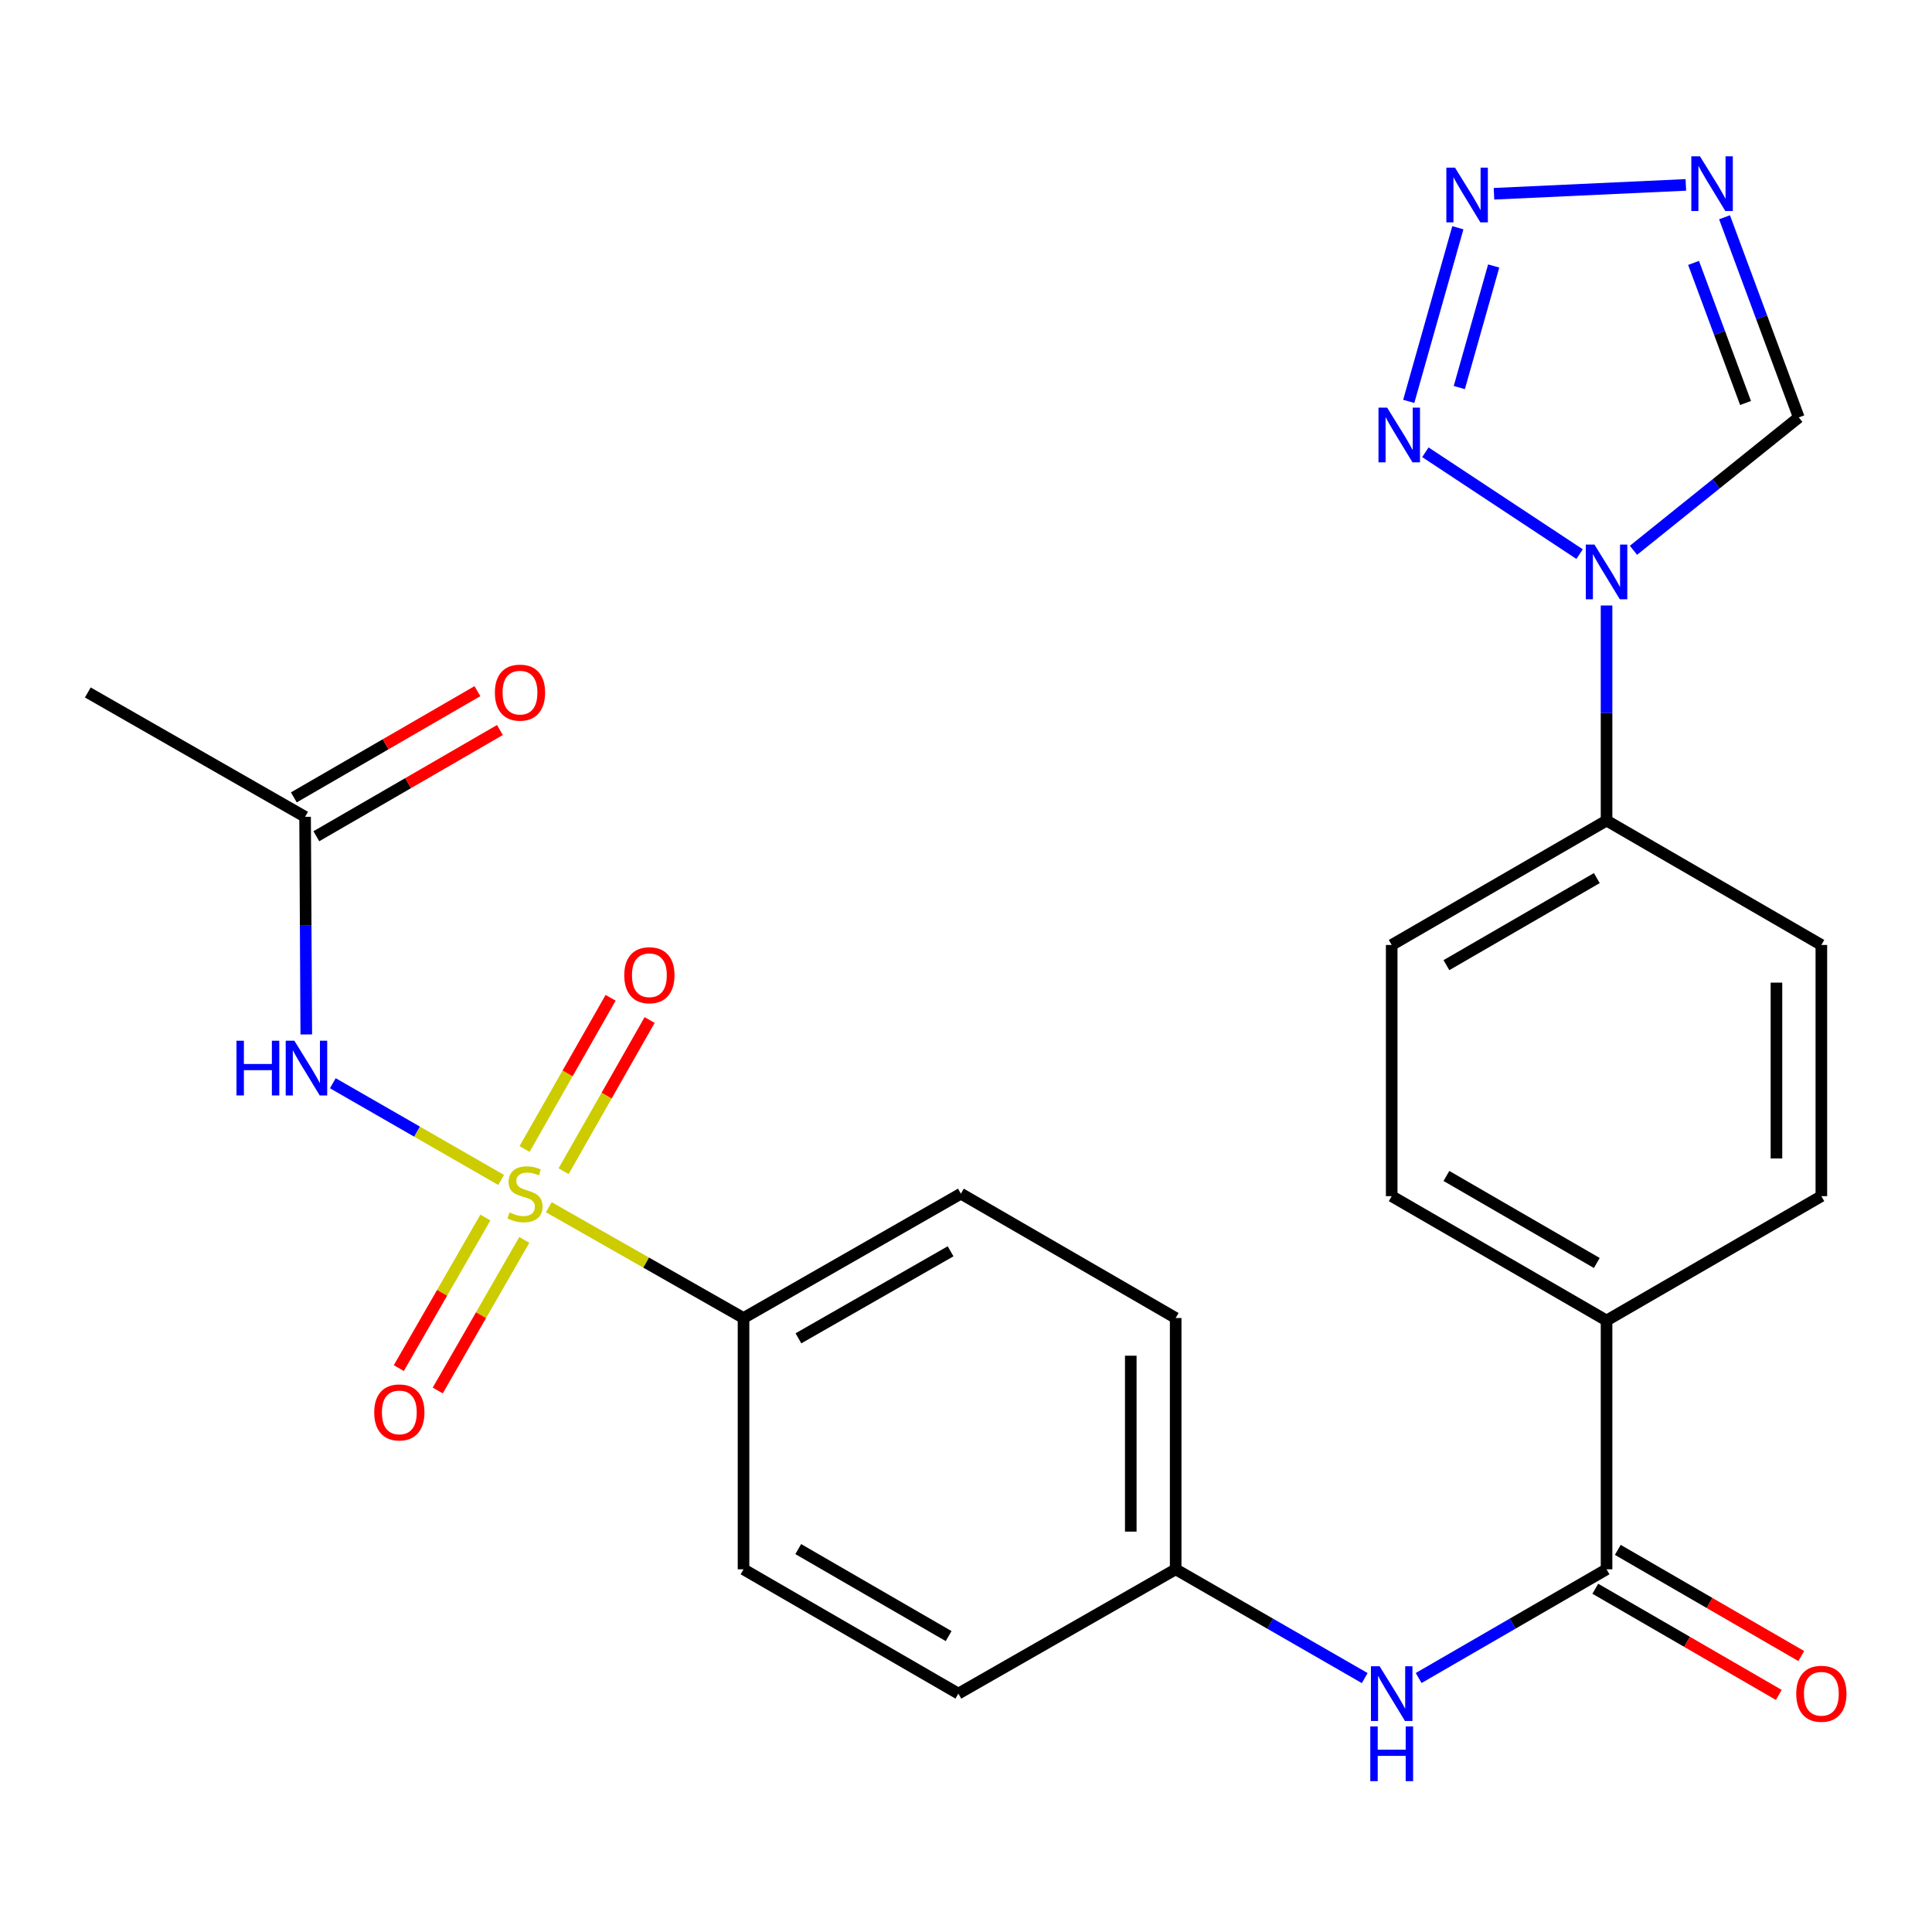 <?xml version='1.0' encoding='iso-8859-1'?>
<svg version='1.1' baseProfile='full'
              xmlns='http://www.w3.org/2000/svg'
                      xmlns:rdkit='http://www.rdkit.org/xml'
                      xmlns:xlink='http://www.w3.org/1999/xlink'
                  xml:space='preserve'
width='1000px' height='1000px' viewBox='0 0 1000 1000'>
<!-- END OF HEADER -->
<rect style='opacity:1.0;fill:#FFFFFF;stroke:none' width='1000' height='1000' x='0' y='0'> </rect>
<path class='bond-1' d='M 259.388,610.745 L 215.829,585.713' style='fill:none;fill-rule:evenodd;stroke:#CCCC00;stroke-width:6px;stroke-linecap:butt;stroke-linejoin:miter;stroke-opacity:1' />
<path class='bond-1' d='M 215.829,585.713 L 172.27,560.682' style='fill:none;fill-rule:evenodd;stroke:#0000FF;stroke-width:6px;stroke-linecap:butt;stroke-linejoin:miter;stroke-opacity:1' />
<path class='bond-7' d='M 284.063,624.855 L 334.455,653.528' style='fill:none;fill-rule:evenodd;stroke:#CCCC00;stroke-width:6px;stroke-linecap:butt;stroke-linejoin:miter;stroke-opacity:1' />
<path class='bond-7' d='M 334.455,653.528 L 384.847,682.201' style='fill:none;fill-rule:evenodd;stroke:#000000;stroke-width:6px;stroke-linecap:butt;stroke-linejoin:miter;stroke-opacity:1' />
<path class='bond-10' d='M 251.226,630.189 L 228.826,669.16' style='fill:none;fill-rule:evenodd;stroke:#CCCC00;stroke-width:6px;stroke-linecap:butt;stroke-linejoin:miter;stroke-opacity:1' />
<path class='bond-10' d='M 228.826,669.16 L 206.425,708.131' style='fill:none;fill-rule:evenodd;stroke:#FF0000;stroke-width:6px;stroke-linecap:butt;stroke-linejoin:miter;stroke-opacity:1' />
<path class='bond-10' d='M 271.376,641.771 L 248.975,680.741' style='fill:none;fill-rule:evenodd;stroke:#CCCC00;stroke-width:6px;stroke-linecap:butt;stroke-linejoin:miter;stroke-opacity:1' />
<path class='bond-10' d='M 248.975,680.741 L 226.574,719.712' style='fill:none;fill-rule:evenodd;stroke:#FF0000;stroke-width:6px;stroke-linecap:butt;stroke-linejoin:miter;stroke-opacity:1' />
<path class='bond-11' d='M 291.717,606.21 L 313.984,567.083' style='fill:none;fill-rule:evenodd;stroke:#CCCC00;stroke-width:6px;stroke-linecap:butt;stroke-linejoin:miter;stroke-opacity:1' />
<path class='bond-11' d='M 313.984,567.083 L 336.251,527.956' style='fill:none;fill-rule:evenodd;stroke:#FF0000;stroke-width:6px;stroke-linecap:butt;stroke-linejoin:miter;stroke-opacity:1' />
<path class='bond-11' d='M 271.518,594.715 L 293.785,555.588' style='fill:none;fill-rule:evenodd;stroke:#CCCC00;stroke-width:6px;stroke-linecap:butt;stroke-linejoin:miter;stroke-opacity:1' />
<path class='bond-11' d='M 293.785,555.588 L 316.052,516.46' style='fill:none;fill-rule:evenodd;stroke:#FF0000;stroke-width:6px;stroke-linecap:butt;stroke-linejoin:miter;stroke-opacity:1' />
<path class='bond-0' d='M 831.548,313.407 L 831.548,369.07' style='fill:none;fill-rule:evenodd;stroke:#0000FF;stroke-width:6px;stroke-linecap:butt;stroke-linejoin:miter;stroke-opacity:1' />
<path class='bond-0' d='M 831.548,369.07 L 831.548,424.732' style='fill:none;fill-rule:evenodd;stroke:#000000;stroke-width:6px;stroke-linecap:butt;stroke-linejoin:miter;stroke-opacity:1' />
<path class='bond-2' d='M 817.593,286.811 L 737.777,234.088' style='fill:none;fill-rule:evenodd;stroke:#0000FF;stroke-width:6px;stroke-linecap:butt;stroke-linejoin:miter;stroke-opacity:1' />
<path class='bond-6' d='M 845.479,284.83 L 888.262,250.436' style='fill:none;fill-rule:evenodd;stroke:#0000FF;stroke-width:6px;stroke-linecap:butt;stroke-linejoin:miter;stroke-opacity:1' />
<path class='bond-6' d='M 888.262,250.436 L 931.044,216.043' style='fill:none;fill-rule:evenodd;stroke:#000000;stroke-width:6px;stroke-linecap:butt;stroke-linejoin:miter;stroke-opacity:1' />
<path class='bond-9' d='M 158.529,535.429 L 158.222,479.106' style='fill:none;fill-rule:evenodd;stroke:#0000FF;stroke-width:6px;stroke-linecap:butt;stroke-linejoin:miter;stroke-opacity:1' />
<path class='bond-9' d='M 158.222,479.106 L 157.914,422.782' style='fill:none;fill-rule:evenodd;stroke:#000000;stroke-width:6px;stroke-linecap:butt;stroke-linejoin:miter;stroke-opacity:1' />
<path class='bond-3' d='M 729.158,207.758 L 754.582,117.872' style='fill:none;fill-rule:evenodd;stroke:#0000FF;stroke-width:6px;stroke-linecap:butt;stroke-linejoin:miter;stroke-opacity:1' />
<path class='bond-3' d='M 755.335,200.601 L 773.132,137.68' style='fill:none;fill-rule:evenodd;stroke:#0000FF;stroke-width:6px;stroke-linecap:butt;stroke-linejoin:miter;stroke-opacity:1' />
<path class='bond-28' d='M 773.286,100.293 L 872.599,95.702' style='fill:none;fill-rule:evenodd;stroke:#0000FF;stroke-width:6px;stroke-linecap:butt;stroke-linejoin:miter;stroke-opacity:1' />
<path class='bond-4' d='M 892.614,112.46 L 911.829,164.251' style='fill:none;fill-rule:evenodd;stroke:#0000FF;stroke-width:6px;stroke-linecap:butt;stroke-linejoin:miter;stroke-opacity:1' />
<path class='bond-4' d='M 911.829,164.251 L 931.044,216.043' style='fill:none;fill-rule:evenodd;stroke:#000000;stroke-width:6px;stroke-linecap:butt;stroke-linejoin:miter;stroke-opacity:1' />
<path class='bond-4' d='M 876.589,136.082 L 890.04,172.336' style='fill:none;fill-rule:evenodd;stroke:#0000FF;stroke-width:6px;stroke-linecap:butt;stroke-linejoin:miter;stroke-opacity:1' />
<path class='bond-4' d='M 890.04,172.336 L 903.49,208.59' style='fill:none;fill-rule:evenodd;stroke:#000000;stroke-width:6px;stroke-linecap:butt;stroke-linejoin:miter;stroke-opacity:1' />
<path class='bond-5' d='M 831.548,812.272 L 782.92,840.405' style='fill:none;fill-rule:evenodd;stroke:#000000;stroke-width:6px;stroke-linecap:butt;stroke-linejoin:miter;stroke-opacity:1' />
<path class='bond-5' d='M 782.92,840.405 L 734.293,868.538' style='fill:none;fill-rule:evenodd;stroke:#0000FF;stroke-width:6px;stroke-linecap:butt;stroke-linejoin:miter;stroke-opacity:1' />
<path class='bond-13' d='M 831.548,812.272 L 831.548,683.492' style='fill:none;fill-rule:evenodd;stroke:#000000;stroke-width:6px;stroke-linecap:butt;stroke-linejoin:miter;stroke-opacity:1' />
<path class='bond-14' d='M 825.728,822.33 L 873.213,849.808' style='fill:none;fill-rule:evenodd;stroke:#000000;stroke-width:6px;stroke-linecap:butt;stroke-linejoin:miter;stroke-opacity:1' />
<path class='bond-14' d='M 873.213,849.808 L 920.698,877.287' style='fill:none;fill-rule:evenodd;stroke:#FF0000;stroke-width:6px;stroke-linecap:butt;stroke-linejoin:miter;stroke-opacity:1' />
<path class='bond-14' d='M 837.368,802.214 L 884.853,829.693' style='fill:none;fill-rule:evenodd;stroke:#000000;stroke-width:6px;stroke-linecap:butt;stroke-linejoin:miter;stroke-opacity:1' />
<path class='bond-14' d='M 884.853,829.693 L 932.338,857.171' style='fill:none;fill-rule:evenodd;stroke:#FF0000;stroke-width:6px;stroke-linecap:butt;stroke-linejoin:miter;stroke-opacity:1' />
<path class='bond-20' d='M 384.847,682.201 L 497.359,617.837' style='fill:none;fill-rule:evenodd;stroke:#000000;stroke-width:6px;stroke-linecap:butt;stroke-linejoin:miter;stroke-opacity:1' />
<path class='bond-20' d='M 413.264,692.72 L 492.022,647.665' style='fill:none;fill-rule:evenodd;stroke:#000000;stroke-width:6px;stroke-linecap:butt;stroke-linejoin:miter;stroke-opacity:1' />
<path class='bond-21' d='M 384.847,682.201 L 384.847,812.272' style='fill:none;fill-rule:evenodd;stroke:#000000;stroke-width:6px;stroke-linecap:butt;stroke-linejoin:miter;stroke-opacity:1' />
<path class='bond-8' d='M 706.376,868.575 L 657.451,840.423' style='fill:none;fill-rule:evenodd;stroke:#0000FF;stroke-width:6px;stroke-linecap:butt;stroke-linejoin:miter;stroke-opacity:1' />
<path class='bond-8' d='M 657.451,840.423 L 608.527,812.272' style='fill:none;fill-rule:evenodd;stroke:#000000;stroke-width:6px;stroke-linecap:butt;stroke-linejoin:miter;stroke-opacity:1' />
<path class='bond-15' d='M 163.734,432.84 L 211.244,405.349' style='fill:none;fill-rule:evenodd;stroke:#000000;stroke-width:6px;stroke-linecap:butt;stroke-linejoin:miter;stroke-opacity:1' />
<path class='bond-15' d='M 211.244,405.349 L 258.754,377.858' style='fill:none;fill-rule:evenodd;stroke:#FF0000;stroke-width:6px;stroke-linecap:butt;stroke-linejoin:miter;stroke-opacity:1' />
<path class='bond-15' d='M 152.094,412.724 L 199.604,385.233' style='fill:none;fill-rule:evenodd;stroke:#000000;stroke-width:6px;stroke-linecap:butt;stroke-linejoin:miter;stroke-opacity:1' />
<path class='bond-15' d='M 199.604,385.233 L 247.114,357.742' style='fill:none;fill-rule:evenodd;stroke:#FF0000;stroke-width:6px;stroke-linecap:butt;stroke-linejoin:miter;stroke-opacity:1' />
<path class='bond-25' d='M 157.914,422.782 L 45.455,358.418' style='fill:none;fill-rule:evenodd;stroke:#000000;stroke-width:6px;stroke-linecap:butt;stroke-linejoin:miter;stroke-opacity:1' />
<path class='bond-12' d='M 831.548,424.732 L 720.341,489.109' style='fill:none;fill-rule:evenodd;stroke:#000000;stroke-width:6px;stroke-linecap:butt;stroke-linejoin:miter;stroke-opacity:1' />
<path class='bond-12' d='M 826.511,454.502 L 748.666,499.566' style='fill:none;fill-rule:evenodd;stroke:#000000;stroke-width:6px;stroke-linecap:butt;stroke-linejoin:miter;stroke-opacity:1' />
<path class='bond-27' d='M 831.548,424.732 L 942.729,489.109' style='fill:none;fill-rule:evenodd;stroke:#000000;stroke-width:6px;stroke-linecap:butt;stroke-linejoin:miter;stroke-opacity:1' />
<path class='bond-18' d='M 831.548,683.492 L 942.729,619.128' style='fill:none;fill-rule:evenodd;stroke:#000000;stroke-width:6px;stroke-linecap:butt;stroke-linejoin:miter;stroke-opacity:1' />
<path class='bond-19' d='M 831.548,683.492 L 720.341,619.128' style='fill:none;fill-rule:evenodd;stroke:#000000;stroke-width:6px;stroke-linecap:butt;stroke-linejoin:miter;stroke-opacity:1' />
<path class='bond-19' d='M 826.509,653.723 L 748.664,608.668' style='fill:none;fill-rule:evenodd;stroke:#000000;stroke-width:6px;stroke-linecap:butt;stroke-linejoin:miter;stroke-opacity:1' />
<path class='bond-16' d='M 720.341,489.109 L 720.341,619.128' style='fill:none;fill-rule:evenodd;stroke:#000000;stroke-width:6px;stroke-linecap:butt;stroke-linejoin:miter;stroke-opacity:1' />
<path class='bond-17' d='M 942.729,489.109 L 942.729,619.128' style='fill:none;fill-rule:evenodd;stroke:#000000;stroke-width:6px;stroke-linecap:butt;stroke-linejoin:miter;stroke-opacity:1' />
<path class='bond-17' d='M 919.488,508.612 L 919.488,599.625' style='fill:none;fill-rule:evenodd;stroke:#000000;stroke-width:6px;stroke-linecap:butt;stroke-linejoin:miter;stroke-opacity:1' />
<path class='bond-24' d='M 497.359,617.837 L 608.527,682.201' style='fill:none;fill-rule:evenodd;stroke:#000000;stroke-width:6px;stroke-linecap:butt;stroke-linejoin:miter;stroke-opacity:1' />
<path class='bond-23' d='M 384.847,812.272 L 496.054,876.61' style='fill:none;fill-rule:evenodd;stroke:#000000;stroke-width:6px;stroke-linecap:butt;stroke-linejoin:miter;stroke-opacity:1' />
<path class='bond-23' d='M 413.167,801.806 L 491.012,846.843' style='fill:none;fill-rule:evenodd;stroke:#000000;stroke-width:6px;stroke-linecap:butt;stroke-linejoin:miter;stroke-opacity:1' />
<path class='bond-22' d='M 608.527,812.272 L 496.054,876.61' style='fill:none;fill-rule:evenodd;stroke:#000000;stroke-width:6px;stroke-linecap:butt;stroke-linejoin:miter;stroke-opacity:1' />
<path class='bond-26' d='M 608.527,812.272 L 608.527,682.201' style='fill:none;fill-rule:evenodd;stroke:#000000;stroke-width:6px;stroke-linecap:butt;stroke-linejoin:miter;stroke-opacity:1' />
<path class='bond-26' d='M 585.286,792.761 L 585.286,701.712' style='fill:none;fill-rule:evenodd;stroke:#000000;stroke-width:6px;stroke-linecap:butt;stroke-linejoin:miter;stroke-opacity:1' />
<path  class='atom-0' d='M 263.729 627.557
Q 264.049 627.677, 265.369 628.237
Q 266.689 628.797, 268.129 629.157
Q 269.609 629.477, 271.049 629.477
Q 273.729 629.477, 275.289 628.197
Q 276.849 626.877, 276.849 624.597
Q 276.849 623.037, 276.049 622.077
Q 275.289 621.117, 274.089 620.597
Q 272.889 620.077, 270.889 619.477
Q 268.369 618.717, 266.849 617.997
Q 265.369 617.277, 264.289 615.757
Q 263.249 614.237, 263.249 611.677
Q 263.249 608.117, 265.649 605.917
Q 268.089 603.717, 272.889 603.717
Q 276.169 603.717, 279.889 605.277
L 278.969 608.357
Q 275.569 606.957, 273.009 606.957
Q 270.249 606.957, 268.729 608.117
Q 267.209 609.237, 267.249 611.197
Q 267.249 612.717, 268.009 613.637
Q 268.809 614.557, 269.929 615.077
Q 271.089 615.597, 273.009 616.197
Q 275.569 616.997, 277.089 617.797
Q 278.609 618.597, 279.689 620.237
Q 280.809 621.837, 280.809 624.597
Q 280.809 628.517, 278.169 630.637
Q 275.569 632.717, 271.209 632.717
Q 268.689 632.717, 266.769 632.157
Q 264.889 631.637, 262.649 630.717
L 263.729 627.557
' fill='#CCCC00'/>
<path  class='atom-1' d='M 825.288 281.87
L 834.568 296.87
Q 835.488 298.35, 836.968 301.03
Q 838.448 303.71, 838.528 303.87
L 838.528 281.87
L 842.288 281.87
L 842.288 310.19
L 838.408 310.19
L 828.448 293.79
Q 827.288 291.87, 826.048 289.67
Q 824.848 287.47, 824.488 286.79
L 824.488 310.19
L 820.808 310.19
L 820.808 281.87
L 825.288 281.87
' fill='#0000FF'/>
<path  class='atom-2' d='M 122.404 538.68
L 126.244 538.68
L 126.244 550.72
L 140.724 550.72
L 140.724 538.68
L 144.564 538.68
L 144.564 567
L 140.724 567
L 140.724 553.92
L 126.244 553.92
L 126.244 567
L 122.404 567
L 122.404 538.68
' fill='#0000FF'/>
<path  class='atom-2' d='M 152.364 538.68
L 161.644 553.68
Q 162.564 555.16, 164.044 557.84
Q 165.524 560.52, 165.604 560.68
L 165.604 538.68
L 169.364 538.68
L 169.364 567
L 165.484 567
L 155.524 550.6
Q 154.364 548.68, 153.124 546.48
Q 151.924 544.28, 151.564 543.6
L 151.564 567
L 147.884 567
L 147.884 538.68
L 152.364 538.68
' fill='#0000FF'/>
<path  class='atom-3' d='M 717.98 210.985
L 727.26 225.985
Q 728.18 227.465, 729.66 230.145
Q 731.14 232.825, 731.22 232.985
L 731.22 210.985
L 734.98 210.985
L 734.98 239.305
L 731.1 239.305
L 721.14 222.905
Q 719.98 220.985, 718.74 218.785
Q 717.54 216.585, 717.18 215.905
L 717.18 239.305
L 713.5 239.305
L 713.5 210.985
L 717.98 210.985
' fill='#0000FF'/>
<path  class='atom-4' d='M 753.112 86.776
L 762.392 101.776
Q 763.312 103.256, 764.792 105.936
Q 766.272 108.616, 766.352 108.776
L 766.352 86.776
L 770.112 86.776
L 770.112 115.096
L 766.232 115.096
L 756.272 98.696
Q 755.112 96.776, 753.872 94.576
Q 752.672 92.376, 752.312 91.696
L 752.312 115.096
L 748.632 115.096
L 748.632 86.776
L 753.112 86.776
' fill='#0000FF'/>
<path  class='atom-5' d='M 879.904 80.915
L 889.184 95.915
Q 890.104 97.394, 891.584 100.075
Q 893.064 102.755, 893.144 102.915
L 893.144 80.915
L 896.904 80.915
L 896.904 109.235
L 893.024 109.235
L 883.064 92.835
Q 881.904 90.915, 880.664 88.715
Q 879.464 86.514, 879.104 85.835
L 879.104 109.235
L 875.424 109.235
L 875.424 80.915
L 879.904 80.915
' fill='#0000FF'/>
<path  class='atom-9' d='M 714.081 862.45
L 723.361 877.45
Q 724.281 878.93, 725.761 881.61
Q 727.241 884.29, 727.321 884.45
L 727.321 862.45
L 731.081 862.45
L 731.081 890.77
L 727.201 890.77
L 717.241 874.37
Q 716.081 872.45, 714.841 870.25
Q 713.641 868.05, 713.281 867.37
L 713.281 890.77
L 709.601 890.77
L 709.601 862.45
L 714.081 862.45
' fill='#0000FF'/>
<path  class='atom-9' d='M 709.261 893.602
L 713.101 893.602
L 713.101 905.642
L 727.581 905.642
L 727.581 893.602
L 731.421 893.602
L 731.421 921.922
L 727.581 921.922
L 727.581 908.842
L 713.101 908.842
L 713.101 921.922
L 709.261 921.922
L 709.261 893.602
' fill='#0000FF'/>
<path  class='atom-11' d='M 193.694 731.061
Q 193.694 724.261, 197.054 720.461
Q 200.414 716.661, 206.694 716.661
Q 212.974 716.661, 216.334 720.461
Q 219.694 724.261, 219.694 731.061
Q 219.694 737.941, 216.294 741.861
Q 212.894 745.741, 206.694 745.741
Q 200.454 745.741, 197.054 741.861
Q 193.694 737.981, 193.694 731.061
M 206.694 742.541
Q 211.014 742.541, 213.334 739.661
Q 215.694 736.741, 215.694 731.061
Q 215.694 725.501, 213.334 722.701
Q 211.014 719.861, 206.694 719.861
Q 202.374 719.861, 200.014 722.661
Q 197.694 725.461, 197.694 731.061
Q 197.694 736.781, 200.014 739.661
Q 202.374 742.541, 206.694 742.541
' fill='#FF0000'/>
<path  class='atom-12' d='M 323.119 504.773
Q 323.119 497.973, 326.479 494.173
Q 329.839 490.373, 336.119 490.373
Q 342.399 490.373, 345.759 494.173
Q 349.119 497.973, 349.119 504.773
Q 349.119 511.653, 345.719 515.573
Q 342.319 519.453, 336.119 519.453
Q 329.879 519.453, 326.479 515.573
Q 323.119 511.693, 323.119 504.773
M 336.119 516.253
Q 340.439 516.253, 342.759 513.373
Q 345.119 510.453, 345.119 504.773
Q 345.119 499.213, 342.759 496.413
Q 340.439 493.573, 336.119 493.573
Q 331.799 493.573, 329.439 496.373
Q 327.119 499.173, 327.119 504.773
Q 327.119 510.493, 329.439 513.373
Q 331.799 516.253, 336.119 516.253
' fill='#FF0000'/>
<path  class='atom-15' d='M 929.729 876.69
Q 929.729 869.89, 933.089 866.09
Q 936.449 862.29, 942.729 862.29
Q 949.009 862.29, 952.369 866.09
Q 955.729 869.89, 955.729 876.69
Q 955.729 883.57, 952.329 887.49
Q 948.929 891.37, 942.729 891.37
Q 936.489 891.37, 933.089 887.49
Q 929.729 883.61, 929.729 876.69
M 942.729 888.17
Q 947.049 888.17, 949.369 885.29
Q 951.729 882.37, 951.729 876.69
Q 951.729 871.13, 949.369 868.33
Q 947.049 865.49, 942.729 865.49
Q 938.409 865.49, 936.049 868.29
Q 933.729 871.09, 933.729 876.69
Q 933.729 882.41, 936.049 885.29
Q 938.409 888.17, 942.729 888.17
' fill='#FF0000'/>
<path  class='atom-16' d='M 256.147 358.498
Q 256.147 351.698, 259.507 347.898
Q 262.867 344.098, 269.147 344.098
Q 275.427 344.098, 278.787 347.898
Q 282.147 351.698, 282.147 358.498
Q 282.147 365.378, 278.747 369.298
Q 275.347 373.178, 269.147 373.178
Q 262.907 373.178, 259.507 369.298
Q 256.147 365.418, 256.147 358.498
M 269.147 369.978
Q 273.467 369.978, 275.787 367.098
Q 278.147 364.178, 278.147 358.498
Q 278.147 352.938, 275.787 350.138
Q 273.467 347.298, 269.147 347.298
Q 264.827 347.298, 262.467 350.098
Q 260.147 352.898, 260.147 358.498
Q 260.147 364.218, 262.467 367.098
Q 264.827 369.978, 269.147 369.978
' fill='#FF0000'/>
</svg>
